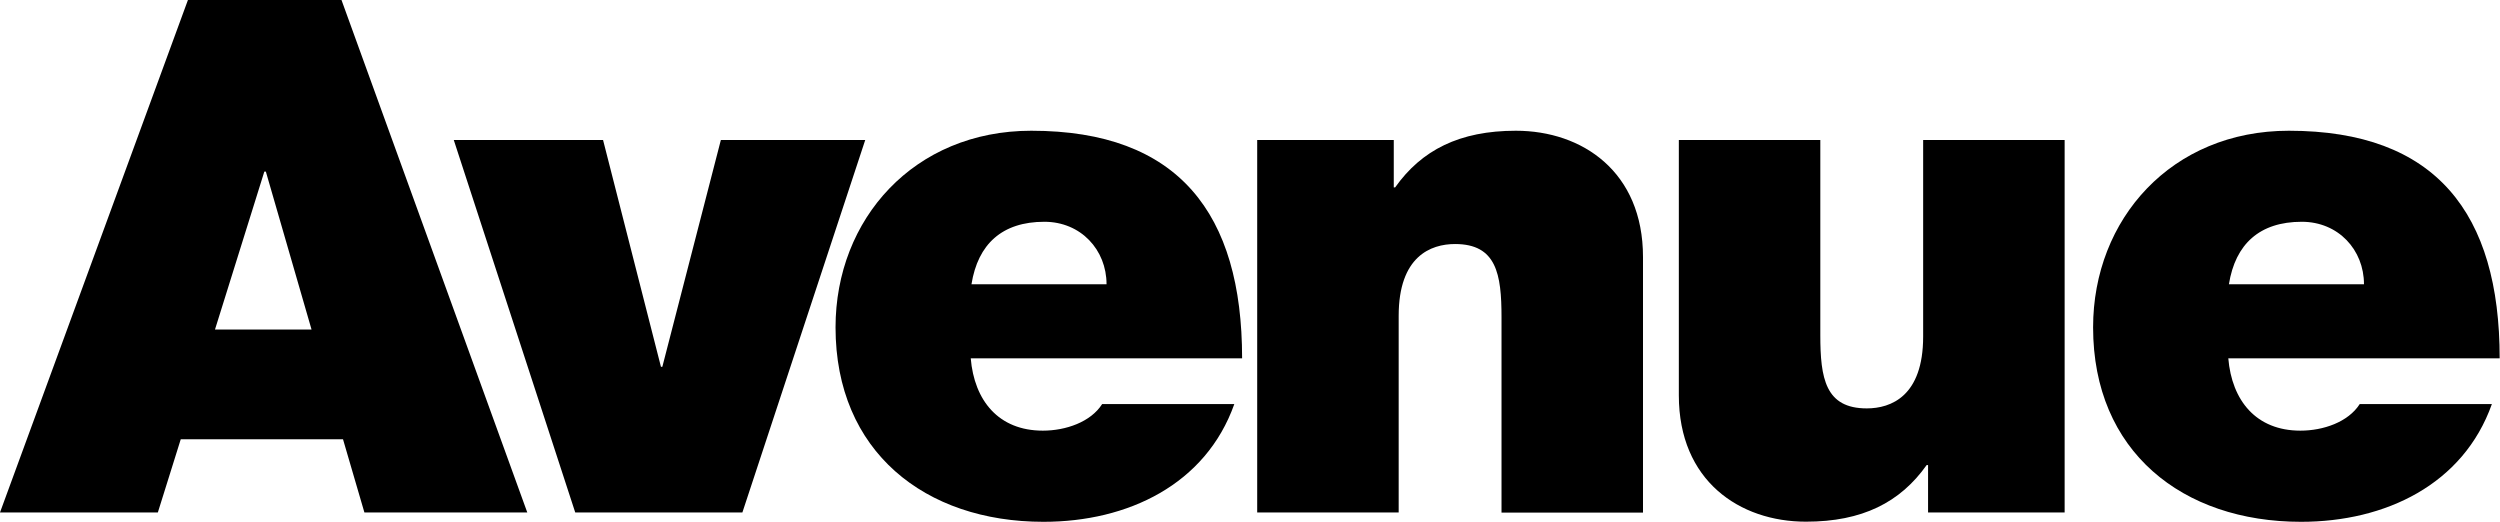 <svg width="905" height="189" viewBox="0 0 905 189" fill="none" xmlns="http://www.w3.org/2000/svg">
<g clip-path="url(#clip0_497_423)">
<path d="M68.03 0H123.621L190.876 185.509H131.914L124.168 159.009H65.433L57.139 185.509H-0L68.03 0ZM112.776 119.279L96.235 62.111H95.689L77.827 119.279H112.776Z" fill="black"/>
<path d="M268.746 185.509H208.234L164.263 50.668H218.305L239.264 132.781H239.765L260.954 50.668H313.218L268.746 185.509Z" fill="black"/>
<path d="M351.403 129.669C352.679 145.002 361.473 155.896 377.513 155.896C385.805 155.896 394.827 152.783 398.974 146.284H446.818C436.475 175.394 408.269 188.896 377.74 188.896C334.817 188.896 302.465 163.448 302.465 118.501C302.465 79.275 330.898 47.327 373.321 47.327C426.587 47.327 449.644 77.216 449.644 129.715H351.403V129.669ZM400.569 102.893C400.569 90.443 391.273 80.282 378.059 80.282C362.794 80.282 354 88.338 351.676 102.893H400.569Z" fill="black"/>
<path d="M504.544 50.668V67.832H505.045C514.615 54.33 528.33 47.327 548.743 47.327C572.803 47.327 594.766 62.157 594.766 93.052V185.555H543.549V114.839C543.549 99.231 541.727 88.338 526.735 88.338C517.941 88.338 506.321 92.778 506.321 114.336V185.51H455.104V50.668H504.544Z" fill="black"/>
<path d="M697.958 185.509V168.345H697.457C687.889 181.847 674.173 188.85 653.759 188.85C629.7 188.85 607.738 174.021 607.738 143.125V50.668H658.954V121.338C658.954 136.946 660.777 147.839 675.767 147.839C684.562 147.839 696.181 143.4 696.181 121.842V50.668H747.398V185.509H697.958Z" fill="black"/>
<path d="M806.64 129.669C807.916 145.002 816.71 155.896 832.75 155.896C841.042 155.896 850.065 152.783 854.212 146.284H902.056C891.712 175.394 863.507 188.896 832.978 188.896C790.054 188.896 757.702 163.448 757.702 118.501C757.702 79.275 786.135 47.327 828.558 47.327C881.825 47.327 904.881 77.216 904.881 129.715H806.64V129.669ZM855.761 102.893C855.761 90.443 846.465 80.282 833.251 80.282C817.986 80.282 809.192 88.338 806.868 102.893H855.761Z" fill="black"/>
</g>
<defs>
<clipPath id="clip0_497_423">
<rect width="905" height="189" fill="white"/>
</clipPath>
</defs>
</svg>
